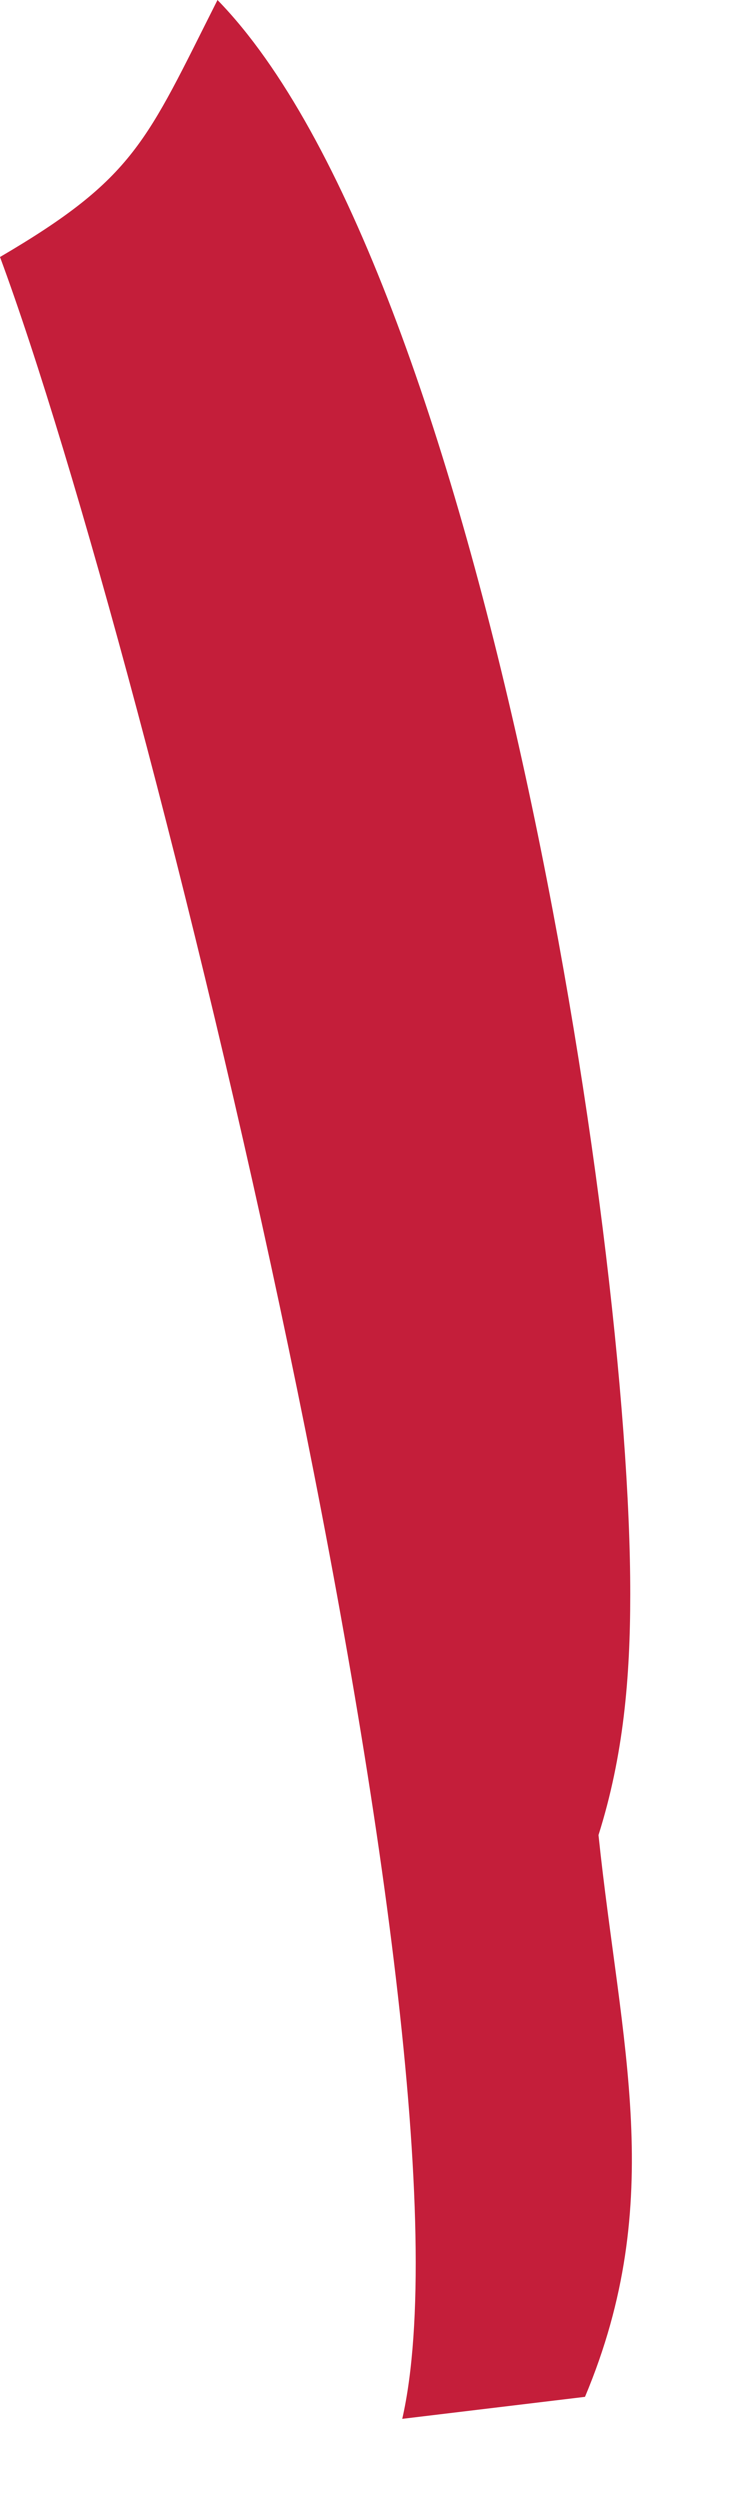<?xml version="1.0" encoding="utf-8"?>
<svg xmlns="http://www.w3.org/2000/svg" fill="none" height="100%" overflow="visible" preserveAspectRatio="none" style="display: block;" viewBox="0 0 3 10" width="100%">
<path d="M0 1.028C0.541 0.711 0.584 0.567 0.87 0C1.914 1.071 2.523 4.908 2.521 6.378C2.521 6.71 2.494 7.023 2.394 7.34C2.482 8.18 2.67 8.8 2.34 9.587L1.609 9.675C1.949 8.18 0.592 2.627 0 1.028Z" fill="#C41E3A" id="Vector"/>
</svg>